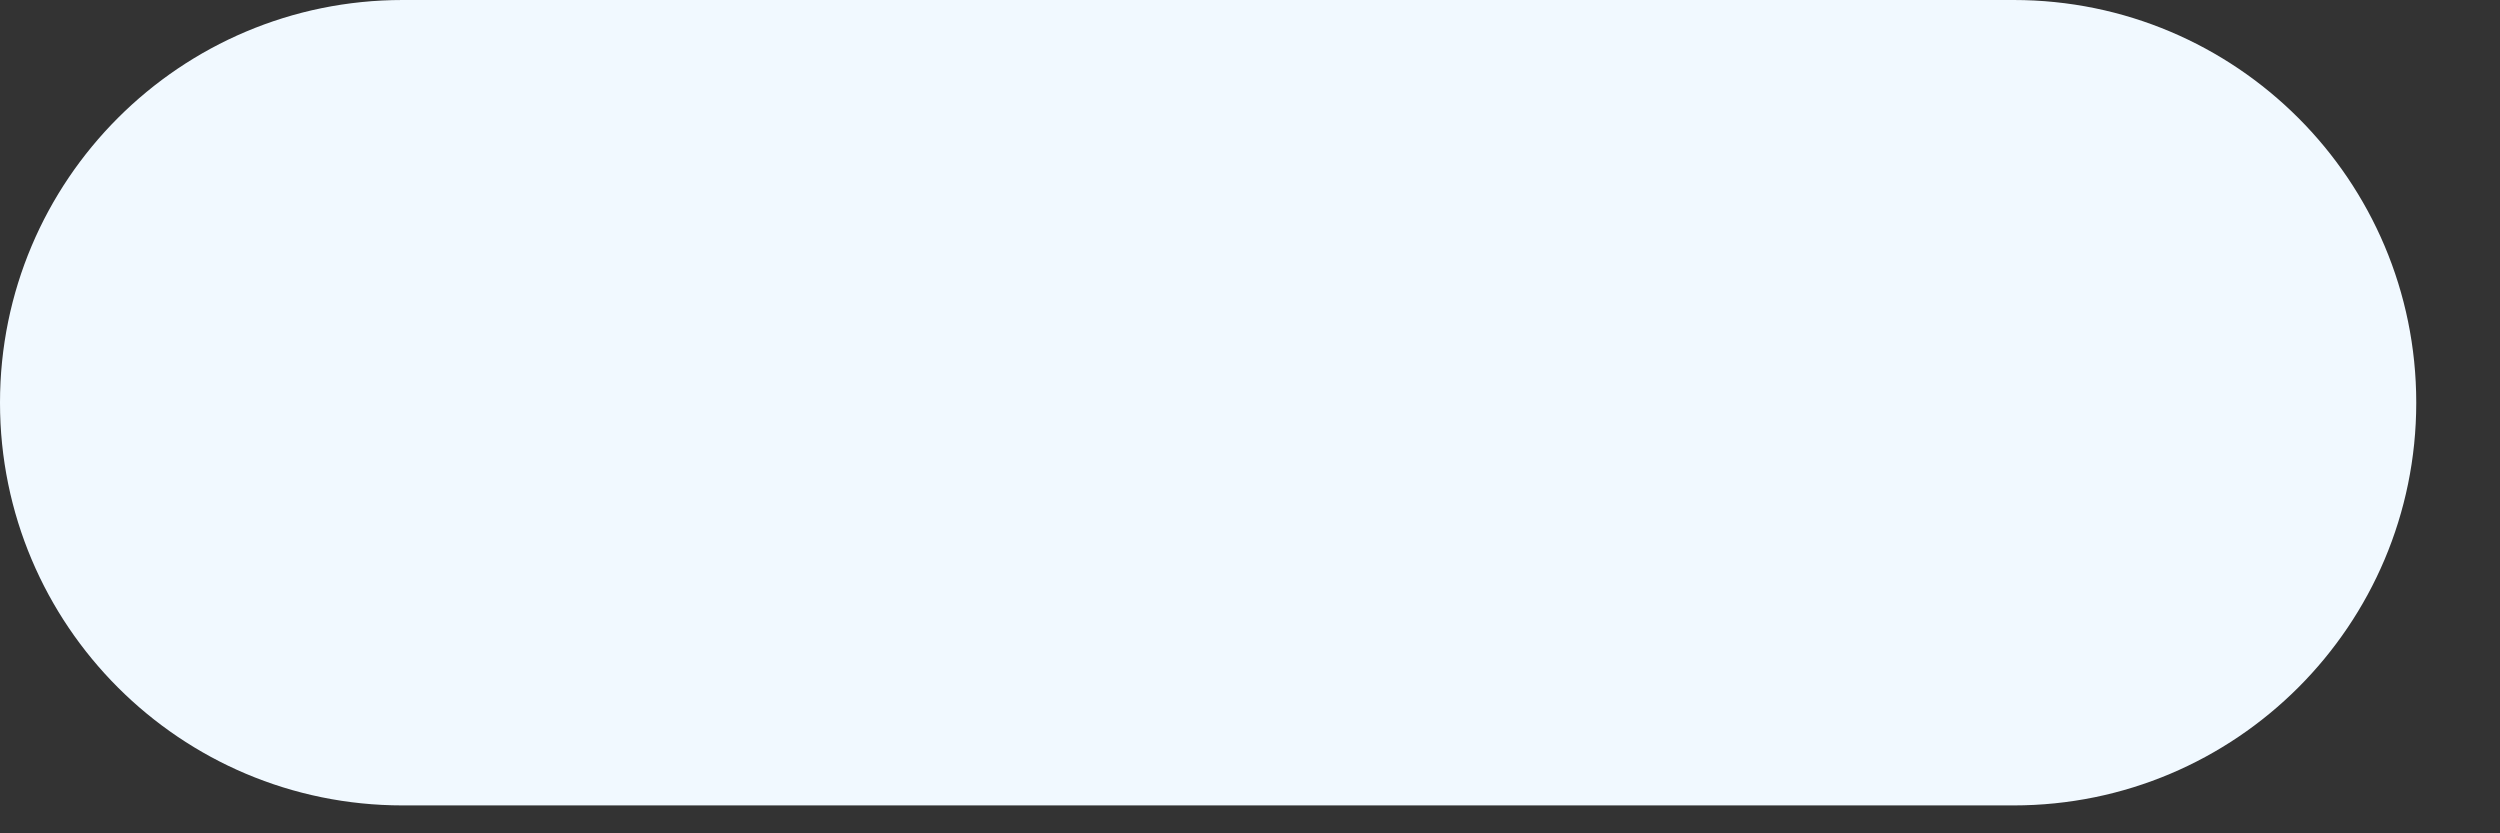 <?xml version="1.0" encoding="utf-8"?>
<svg xmlns="http://www.w3.org/2000/svg" fill="none" height="100%" overflow="visible" preserveAspectRatio="none" style="display: block;" viewBox="0 0 24 8" width="100%">
<rect x="0" y="0" width="24" height="8" fill="#333333" stroke="none"/>
<path d="M0 3.866C0 1.73 1.731 0 3.866 0H19.33C21.465 0 23.196 1.73 23.196 3.866C23.196 6.002 21.465 7.732 19.33 7.732H3.866C1.731 7.732 0 6.002 0 3.866Z" fill="#F1F9FF" id="Vector"/>
</svg>
